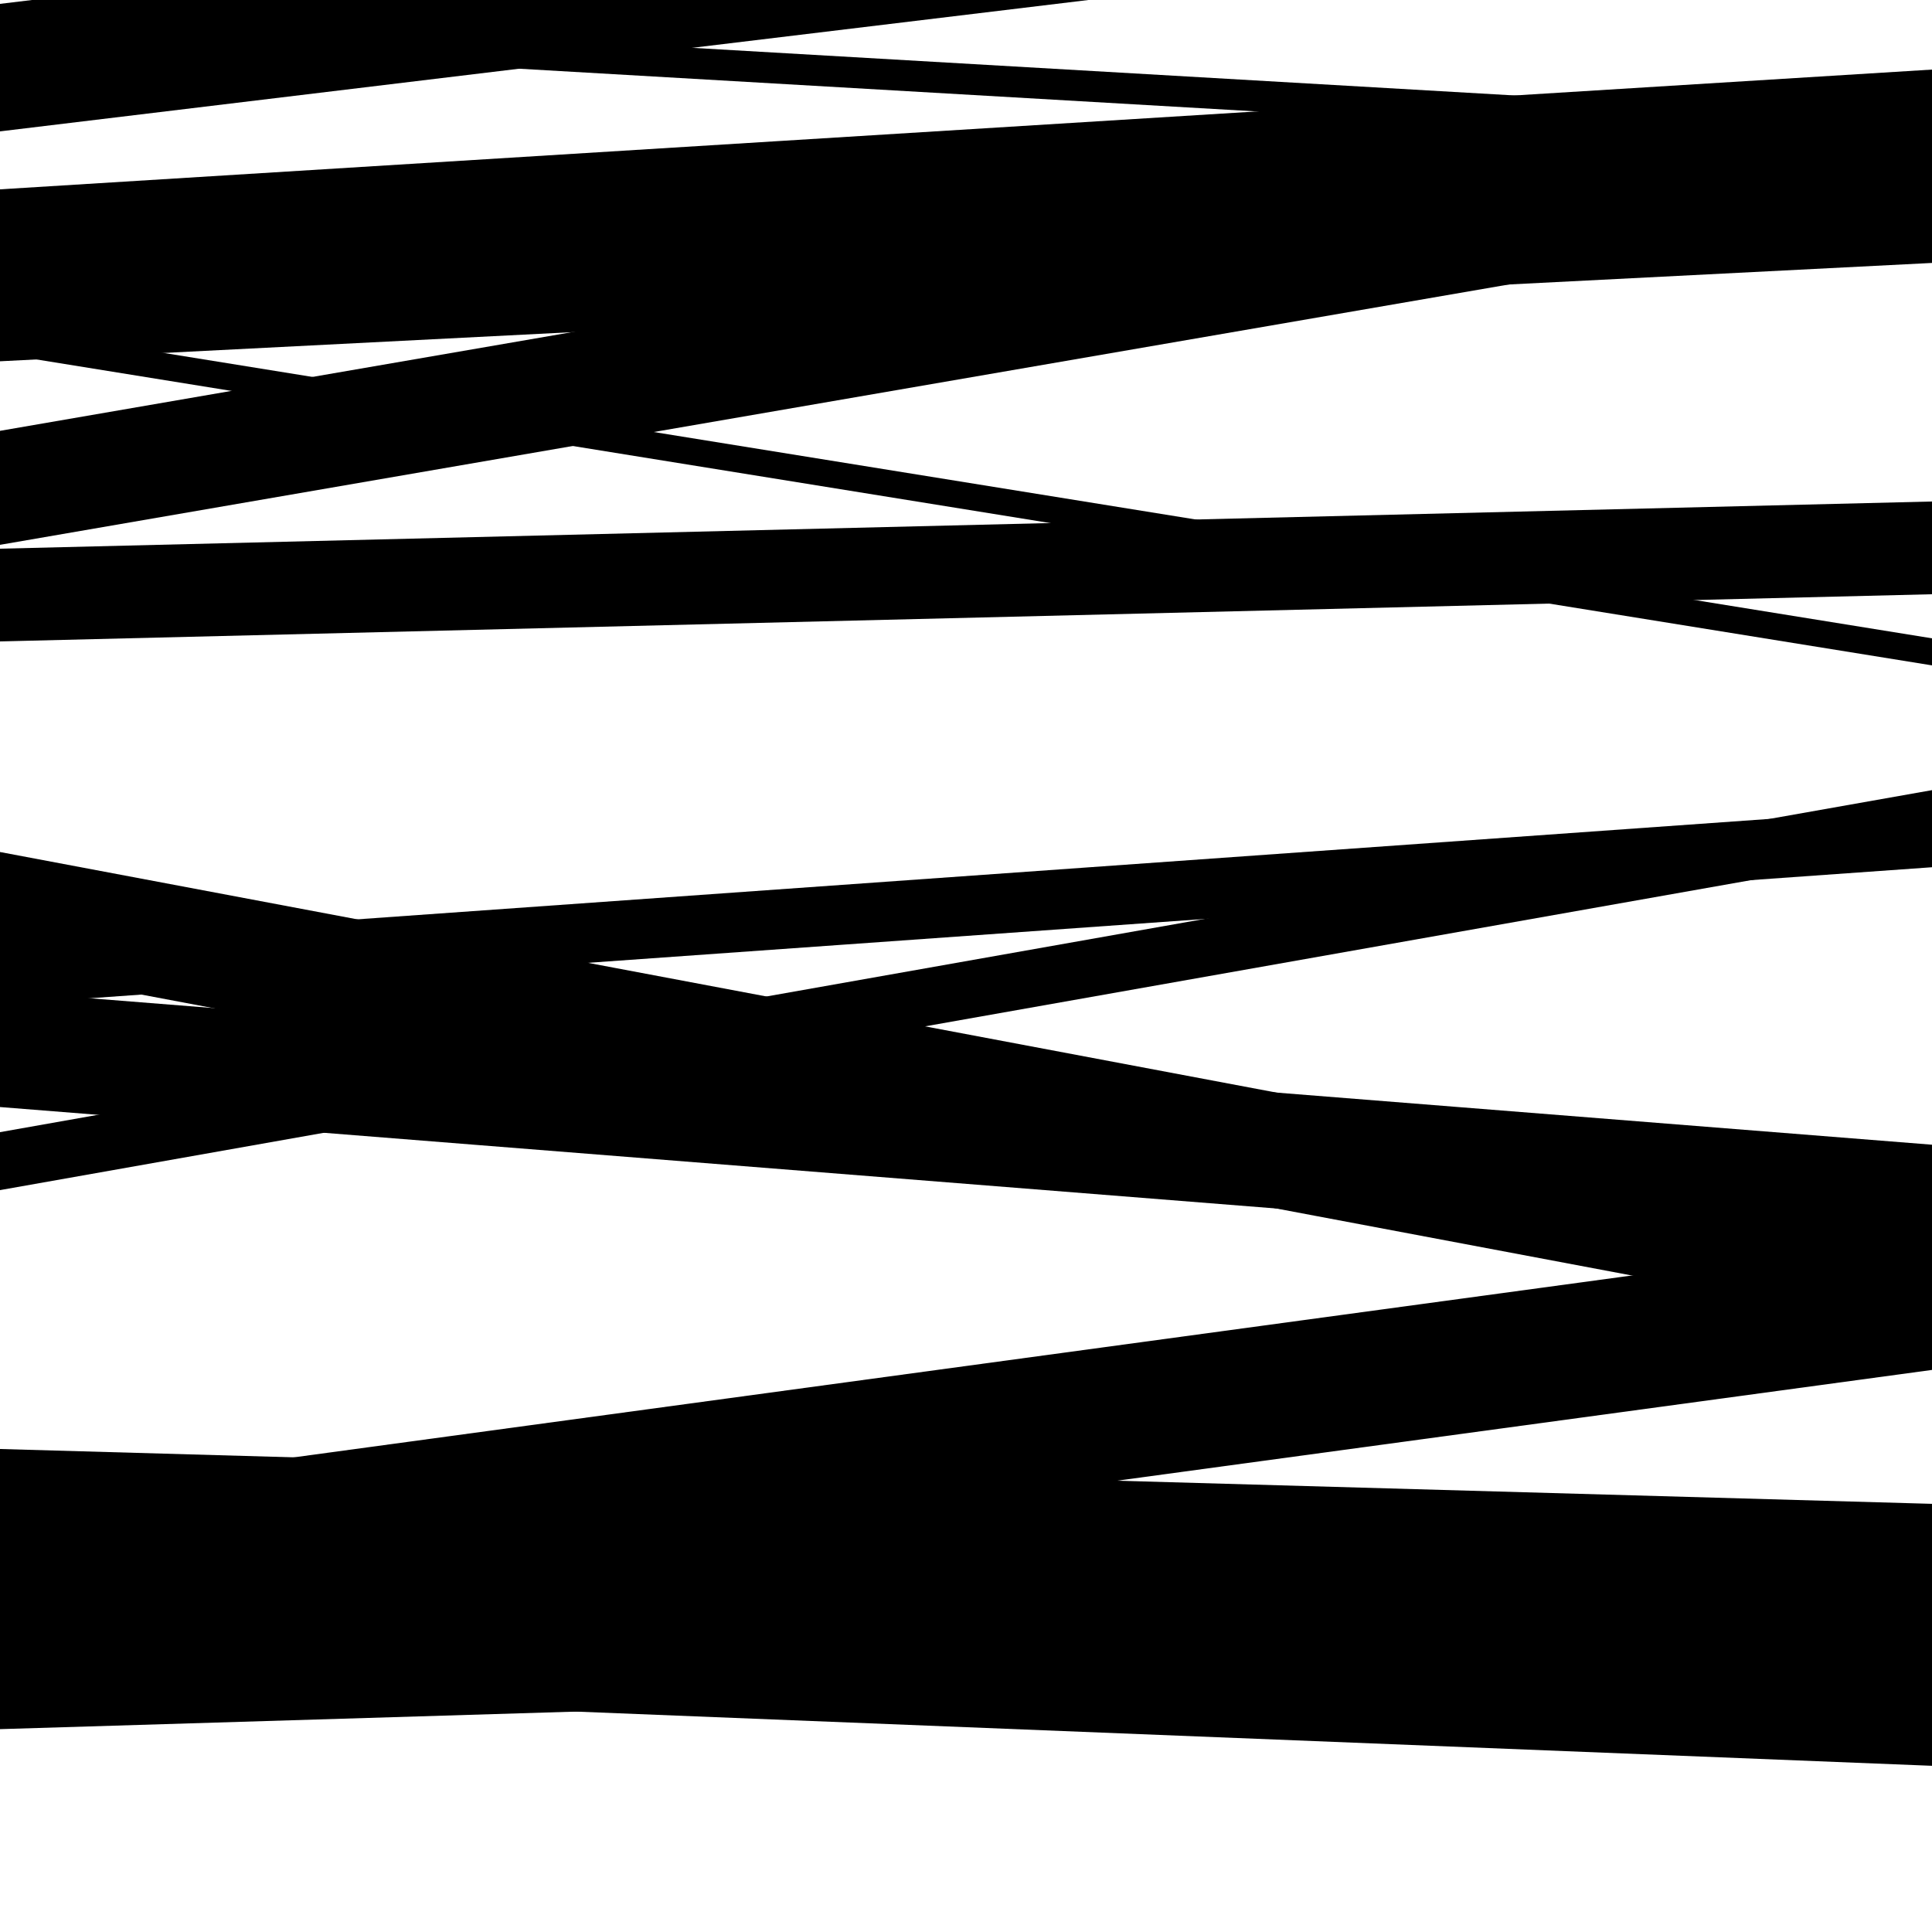 <svg viewBox="0 0 1000 1000" height="1000" width="1000" xmlns="http://www.w3.org/2000/svg">
<rect x="0" y="0" width="1000" height="1000" fill="#ffffff"></rect>
<path opacity="0.8" d="M 0 616 L 1000 438.973 L 1000 408.973 L 0 586 Z" fill="hsl(271, 15%, 50%)"></path>
<path opacity="0.8" d="M 0 895 L 1000 864.528 L 1000 830.528 L 0 861 Z" fill="hsl(276, 25%, 70%)"></path>
<path opacity="0.8" d="M 0 135 L 1000 73.012 L 1000 36.012 L 0 98 Z" fill="hsl(281, 30%, 90%)"></path>
<path opacity="0.8" d="M 0 282 L 1000 109.445 L 1000 50.445 L 0 223 Z" fill="hsl(266, 10%, 30%)"></path>
<path opacity="0.8" d="M 0 573 L 1000 652.501 L 1000 592.501 L 0 513 Z" fill="hsl(271, 15%, 50%)"></path>
<path opacity="0.8" d="M 0 874 L 1000 913.975 L 1000 843.975 L 0 804 Z" fill="hsl(276, 25%, 70%)"></path>
<path opacity="0.8" d="M 0 187 L 1000 136.097 L 1000 66.097 L 0 117 Z" fill="hsl(281, 30%, 90%)"></path>
<path opacity="0.8" d="M 0 520 L 1000 448.881 L 1000 417.881 L 0 489 Z" fill="hsl(266, 10%, 30%)"></path>
<path opacity="0.8" d="M 0 845 L 1000 709.07 L 1000 639.07 L 0 775 Z" fill="hsl(271, 15%, 50%)"></path>
<path opacity="0.8" d="M 0 68 L 1000 -52.708 L 1000 -118.708 L 0 2 Z" fill="hsl(276, 25%, 70%)"></path>
<path opacity="0.8" d="M 0 332 L 1000 307.577 L 1000 259.577 L 0 284 Z" fill="hsl(281, 30%, 90%)"></path>
<path opacity="0.8" d="M 0 501 L 1000 689.479 L 1000 629.479 L 0 441 Z" fill="hsl(266, 10%, 30%)"></path>
<path opacity="0.8" d="M 0 819 L 1000 847.384 L 1000 778.384 L 0 750 Z" fill="hsl(271, 15%, 50%)"></path>
<path opacity="0.8" d="M 0 20 L 1000 77.928 L 1000 61.928 L 0 4 Z" fill="hsl(276, 25%, 70%)"></path>
<path opacity="0.8" d="M 0 183 L 1000 344.399 L 1000 330.399 L 0 169 Z" fill="hsl(281, 30%, 90%)"></path>
</svg>